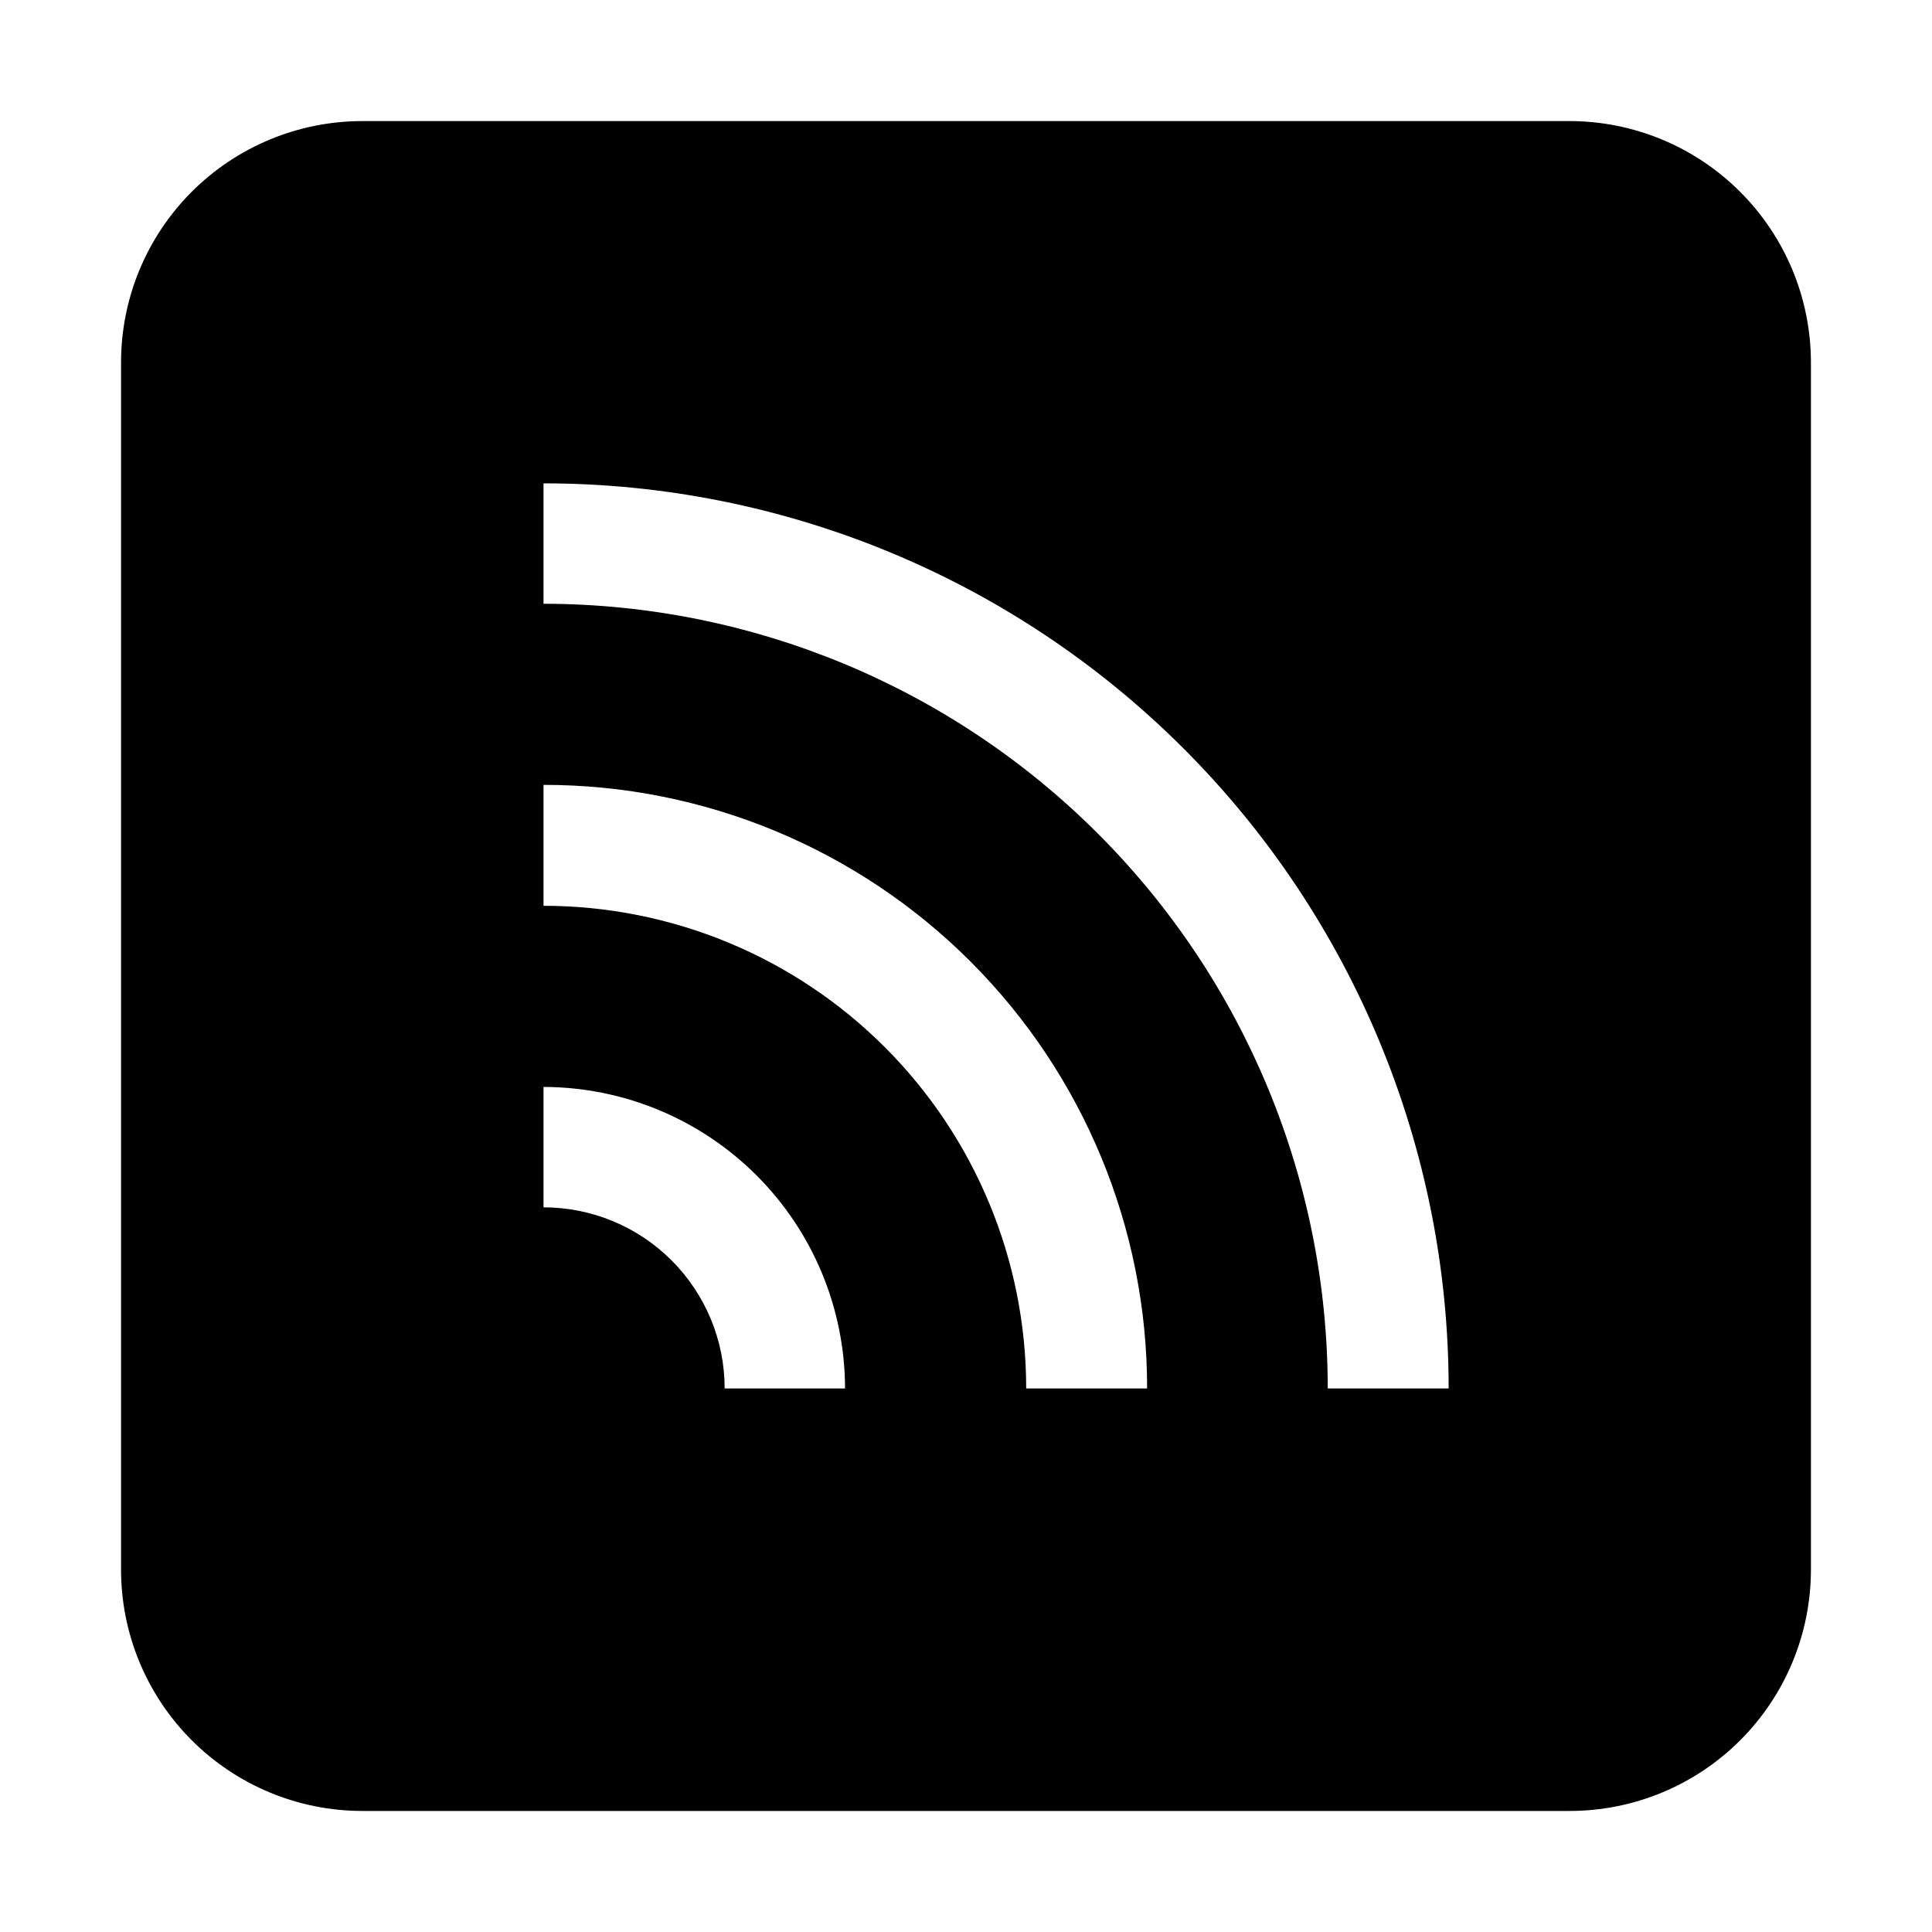 <?xml version="1.0" encoding="UTF-8"?>
<!-- Uploaded to: ICON Repo, www.svgrepo.com, Generator: ICON Repo Mixer Tools -->
<svg fill="#000000" width="800px" height="800px" version="1.1" viewBox="144 144 512 512" xmlns="http://www.w3.org/2000/svg">
 <path d="m605.16 194.84c-11.984-11.996-28.246-18.742-45.203-18.754h-319.92c-16.961 0-33.23 6.738-45.223 18.734-11.996 11.992-18.734 28.262-18.734 45.223v319.92c0 16.965 6.738 33.23 18.734 45.223 11.992 11.996 28.262 18.734 45.223 18.734h319.92c16.965 0 33.23-6.738 45.223-18.734 11.996-11.992 18.734-28.258 18.734-45.223v-319.92c-0.012-16.957-6.758-33.219-18.754-45.203zm-269.12 317.12c0-12.73-5.059-24.941-14.059-33.941-9.004-9.004-21.211-14.062-33.945-14.062v-31.906c21.184 0.035 41.488 8.469 56.465 23.445 14.98 14.977 23.41 35.281 23.445 56.465zm79.91 0c0-33.926-13.477-66.461-37.465-90.449-23.988-23.988-56.523-37.465-90.449-37.465v-32.047c42.438-0.035 83.145 16.805 113.15 46.812 30.004 30.004 46.848 70.711 46.809 113.15zm79.91 0c0-55.133-21.891-108.01-60.863-147-38.969-38.996-91.828-60.922-146.96-60.957v-31.91c63.617 0 124.63 25.273 169.61 70.258s70.258 106 70.258 169.61z" fill-rule="evenodd"/>
</svg>